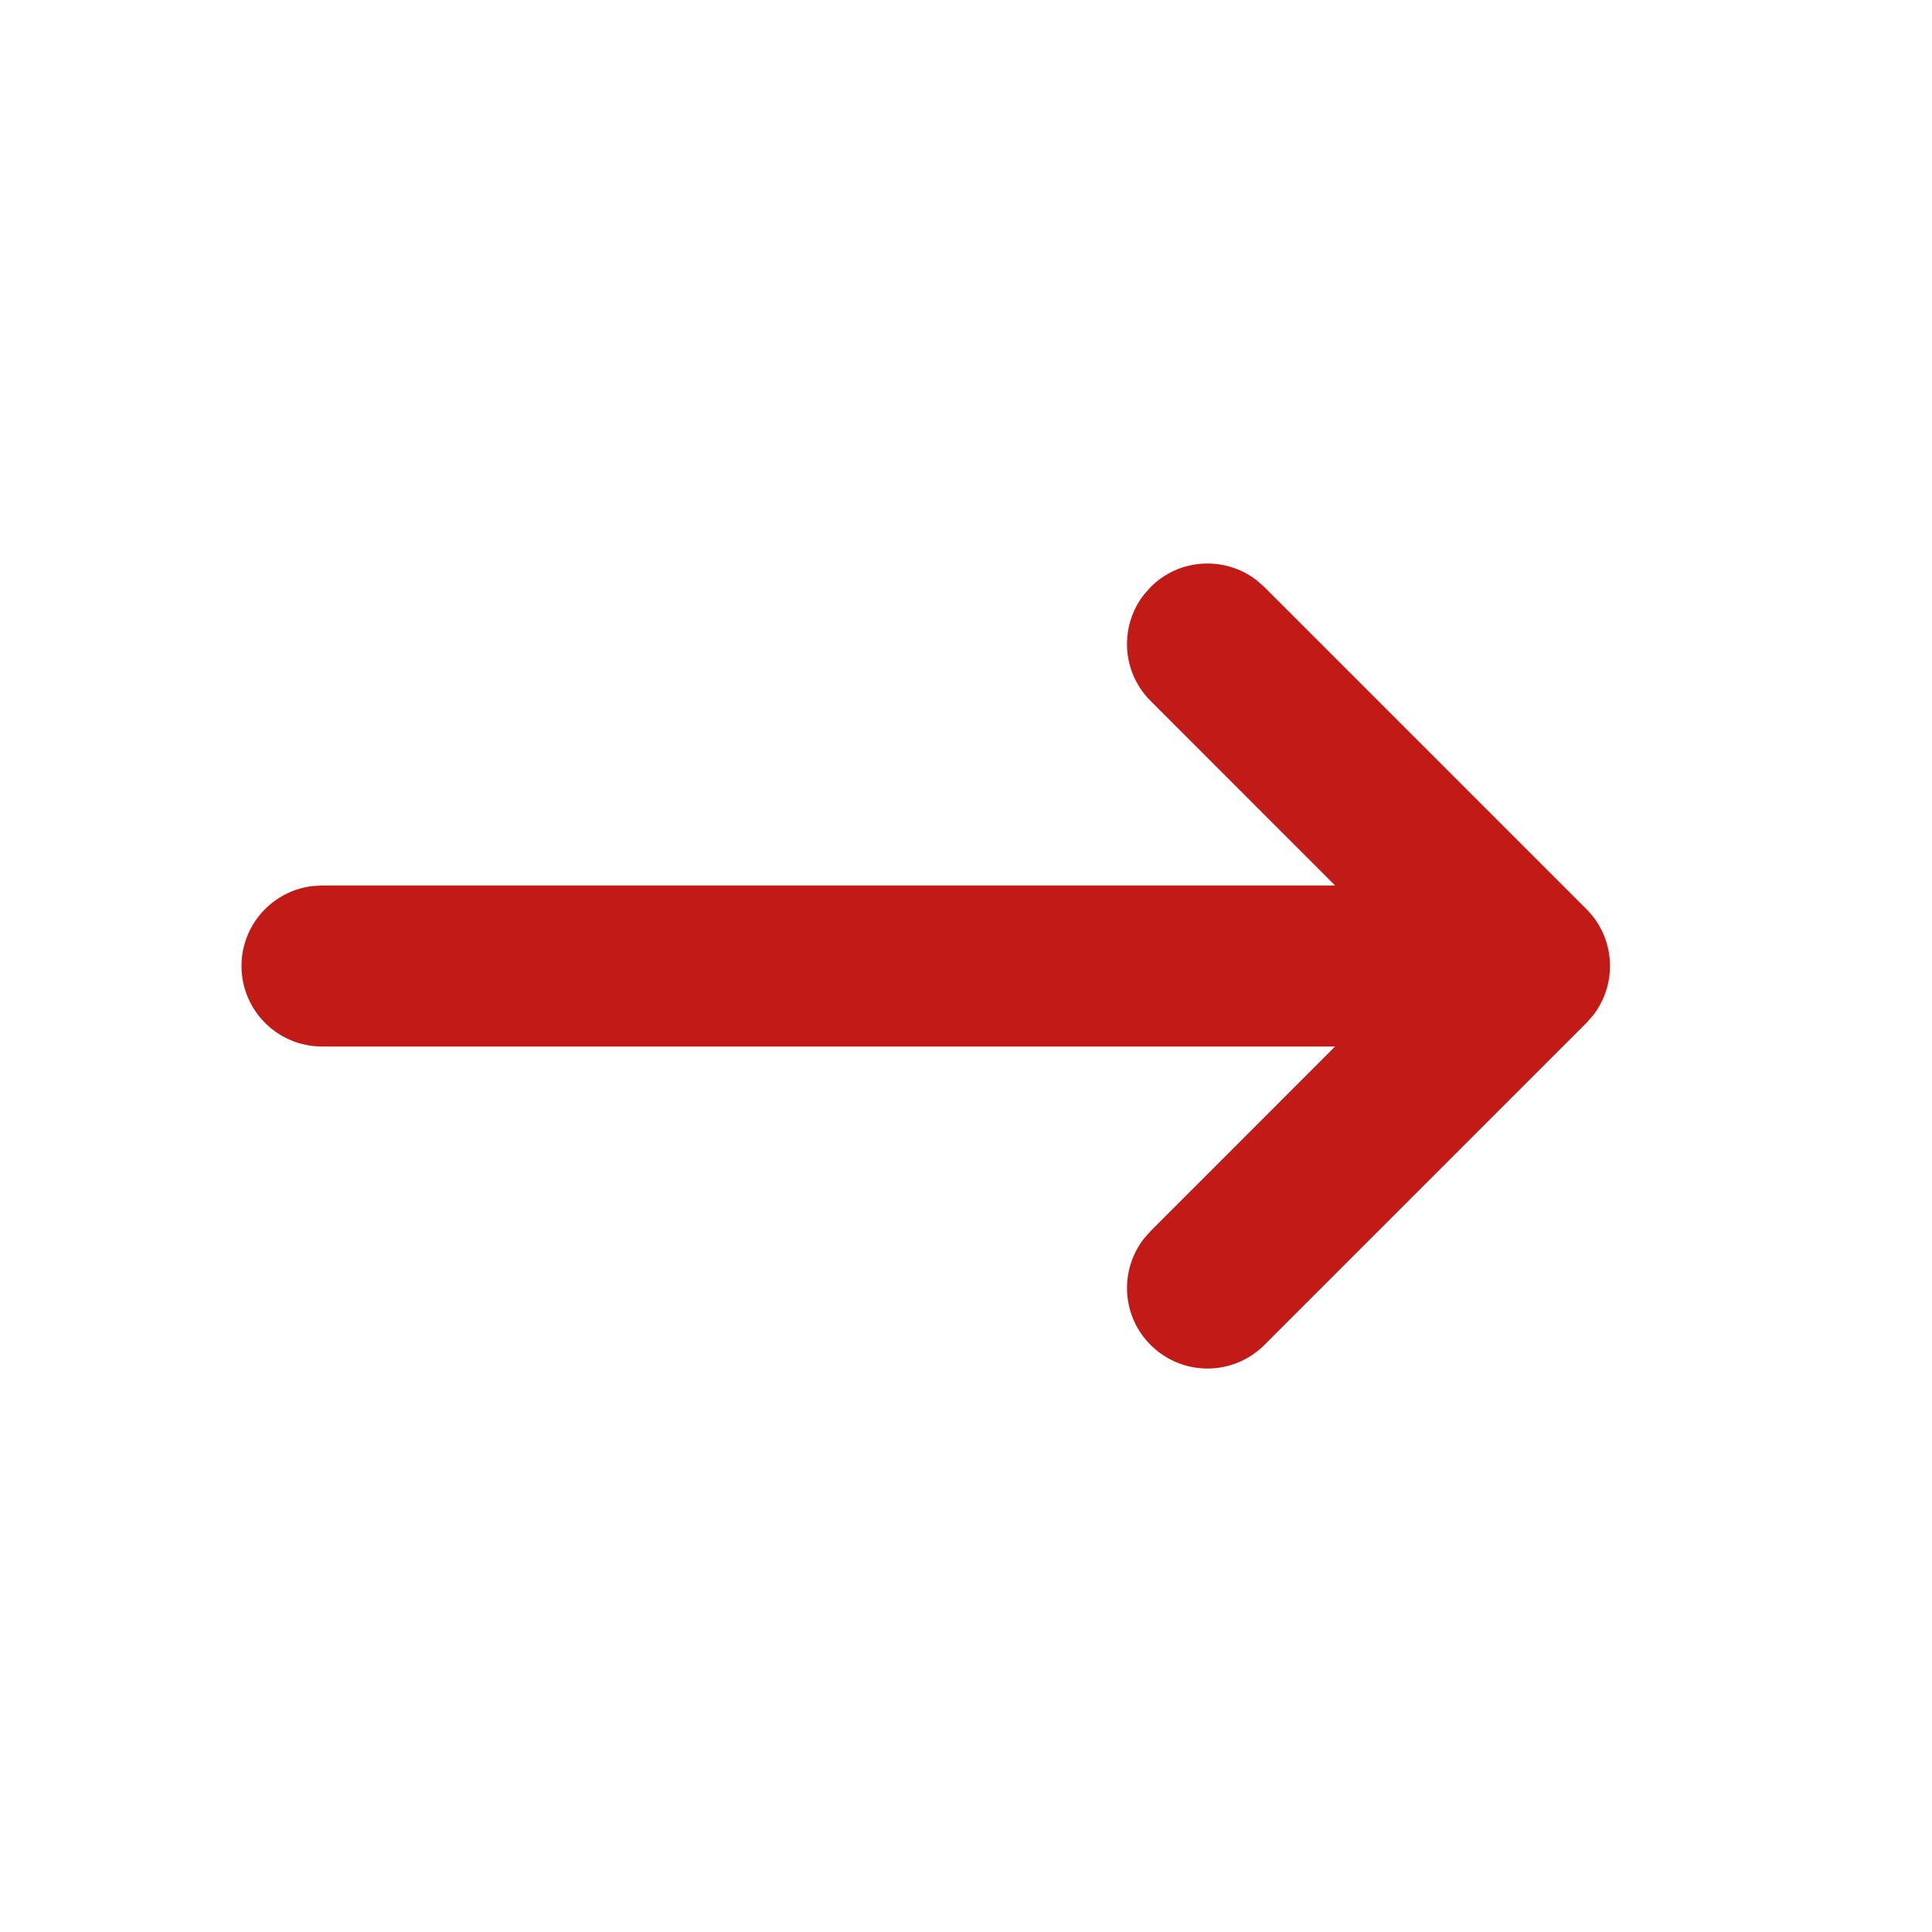 <svg width="24" height="24" viewBox="0 0 24 24" fill="none" xmlns="http://www.w3.org/2000/svg">
<path fill-rule="evenodd" clip-rule="evenodd" d="M14.21 15.387C13.905 15.779 13.932 16.347 14.293 16.707C14.683 17.098 15.317 17.098 15.707 16.707L19.707 12.707L19.79 12.613C20.095 12.221 20.068 11.653 19.707 11.293L15.707 7.293L15.613 7.21C15.221 6.905 14.653 6.932 14.293 7.293L14.21 7.387C13.905 7.779 13.932 8.347 14.293 8.707L16.585 11H4L3.883 11.007C3.386 11.065 3 11.487 3 12C3 12.552 3.448 13 4 13H16.585L14.293 15.293L14.21 15.387Z" fill="#C21B17"/>
</svg>
